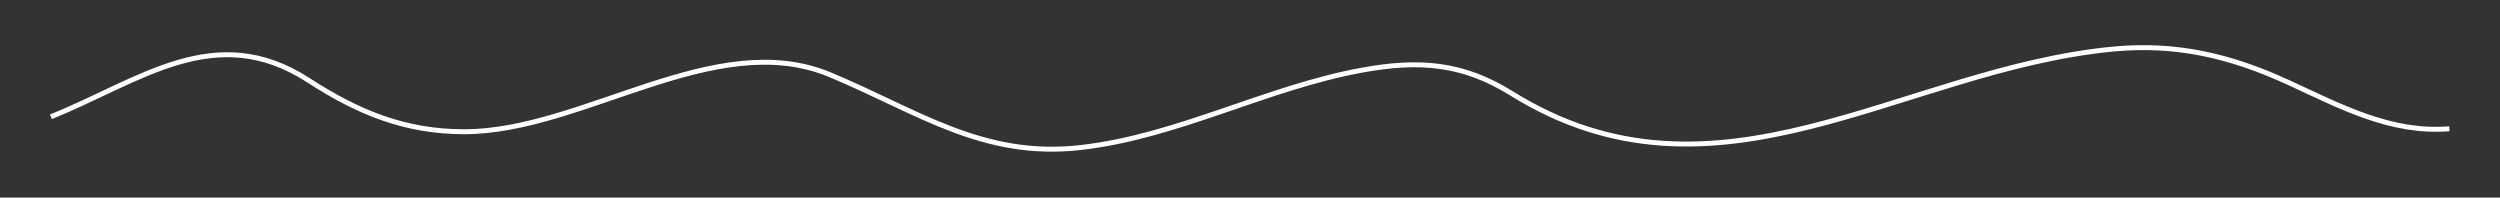 <?xml version="1.0" encoding="utf-8"?>
<!-- Generator: Adobe Illustrator 15.1.0, SVG Export Plug-In  -->
<!DOCTYPE svg PUBLIC "-//W3C//DTD SVG 1.1//EN" "http://www.w3.org/Graphics/SVG/1.1/DTD/svg11.dtd">
<svg version="1.1"
	 xmlns="http://www.w3.org/2000/svg" xmlns:xlink="http://www.w3.org/1999/xlink" xmlns:a="http://ns.adobe.com/AdobeSVGViewerExtensions/3.0/"
	 x="0px" y="0px" width="506px" height="40px" viewBox="146.788 289.184 506 40" enable-background="new 146.788 289.184 506 40"
	 xml:space="preserve">
<rect x="146.788" y="289.184" width="506" height="40" fill="#333333" stroke="none"/>
<defs>
</defs>
<rect x="0.5" y="0.5" display="none" stroke="#000000" stroke-miterlimit="10" width="841" height="644"/>
<path fill="none" stroke="#FFFFFF" stroke-miterlimit="10" d="M157.091,312.818c17.925-7.193,33.212-19.643,52.121-7.392
	c9.993,6.475,19.495,10.42,31.529,10.422c24.001,0.004,50.784-21.193,73.999-11.556c17.585,7.3,30.866,17.036,50.8,14.75
	c19.713-2.259,37.549-12.137,56.985-15.673c11.409-2.076,20.264-1.464,30.21,4.727c41.5,25.834,78.822-4.842,121.663-8.972
	c12.892-1.243,23.895,1.39,35.576,6.754c10.409,4.78,20.726,10.363,32.572,9.363"/>
</svg>

